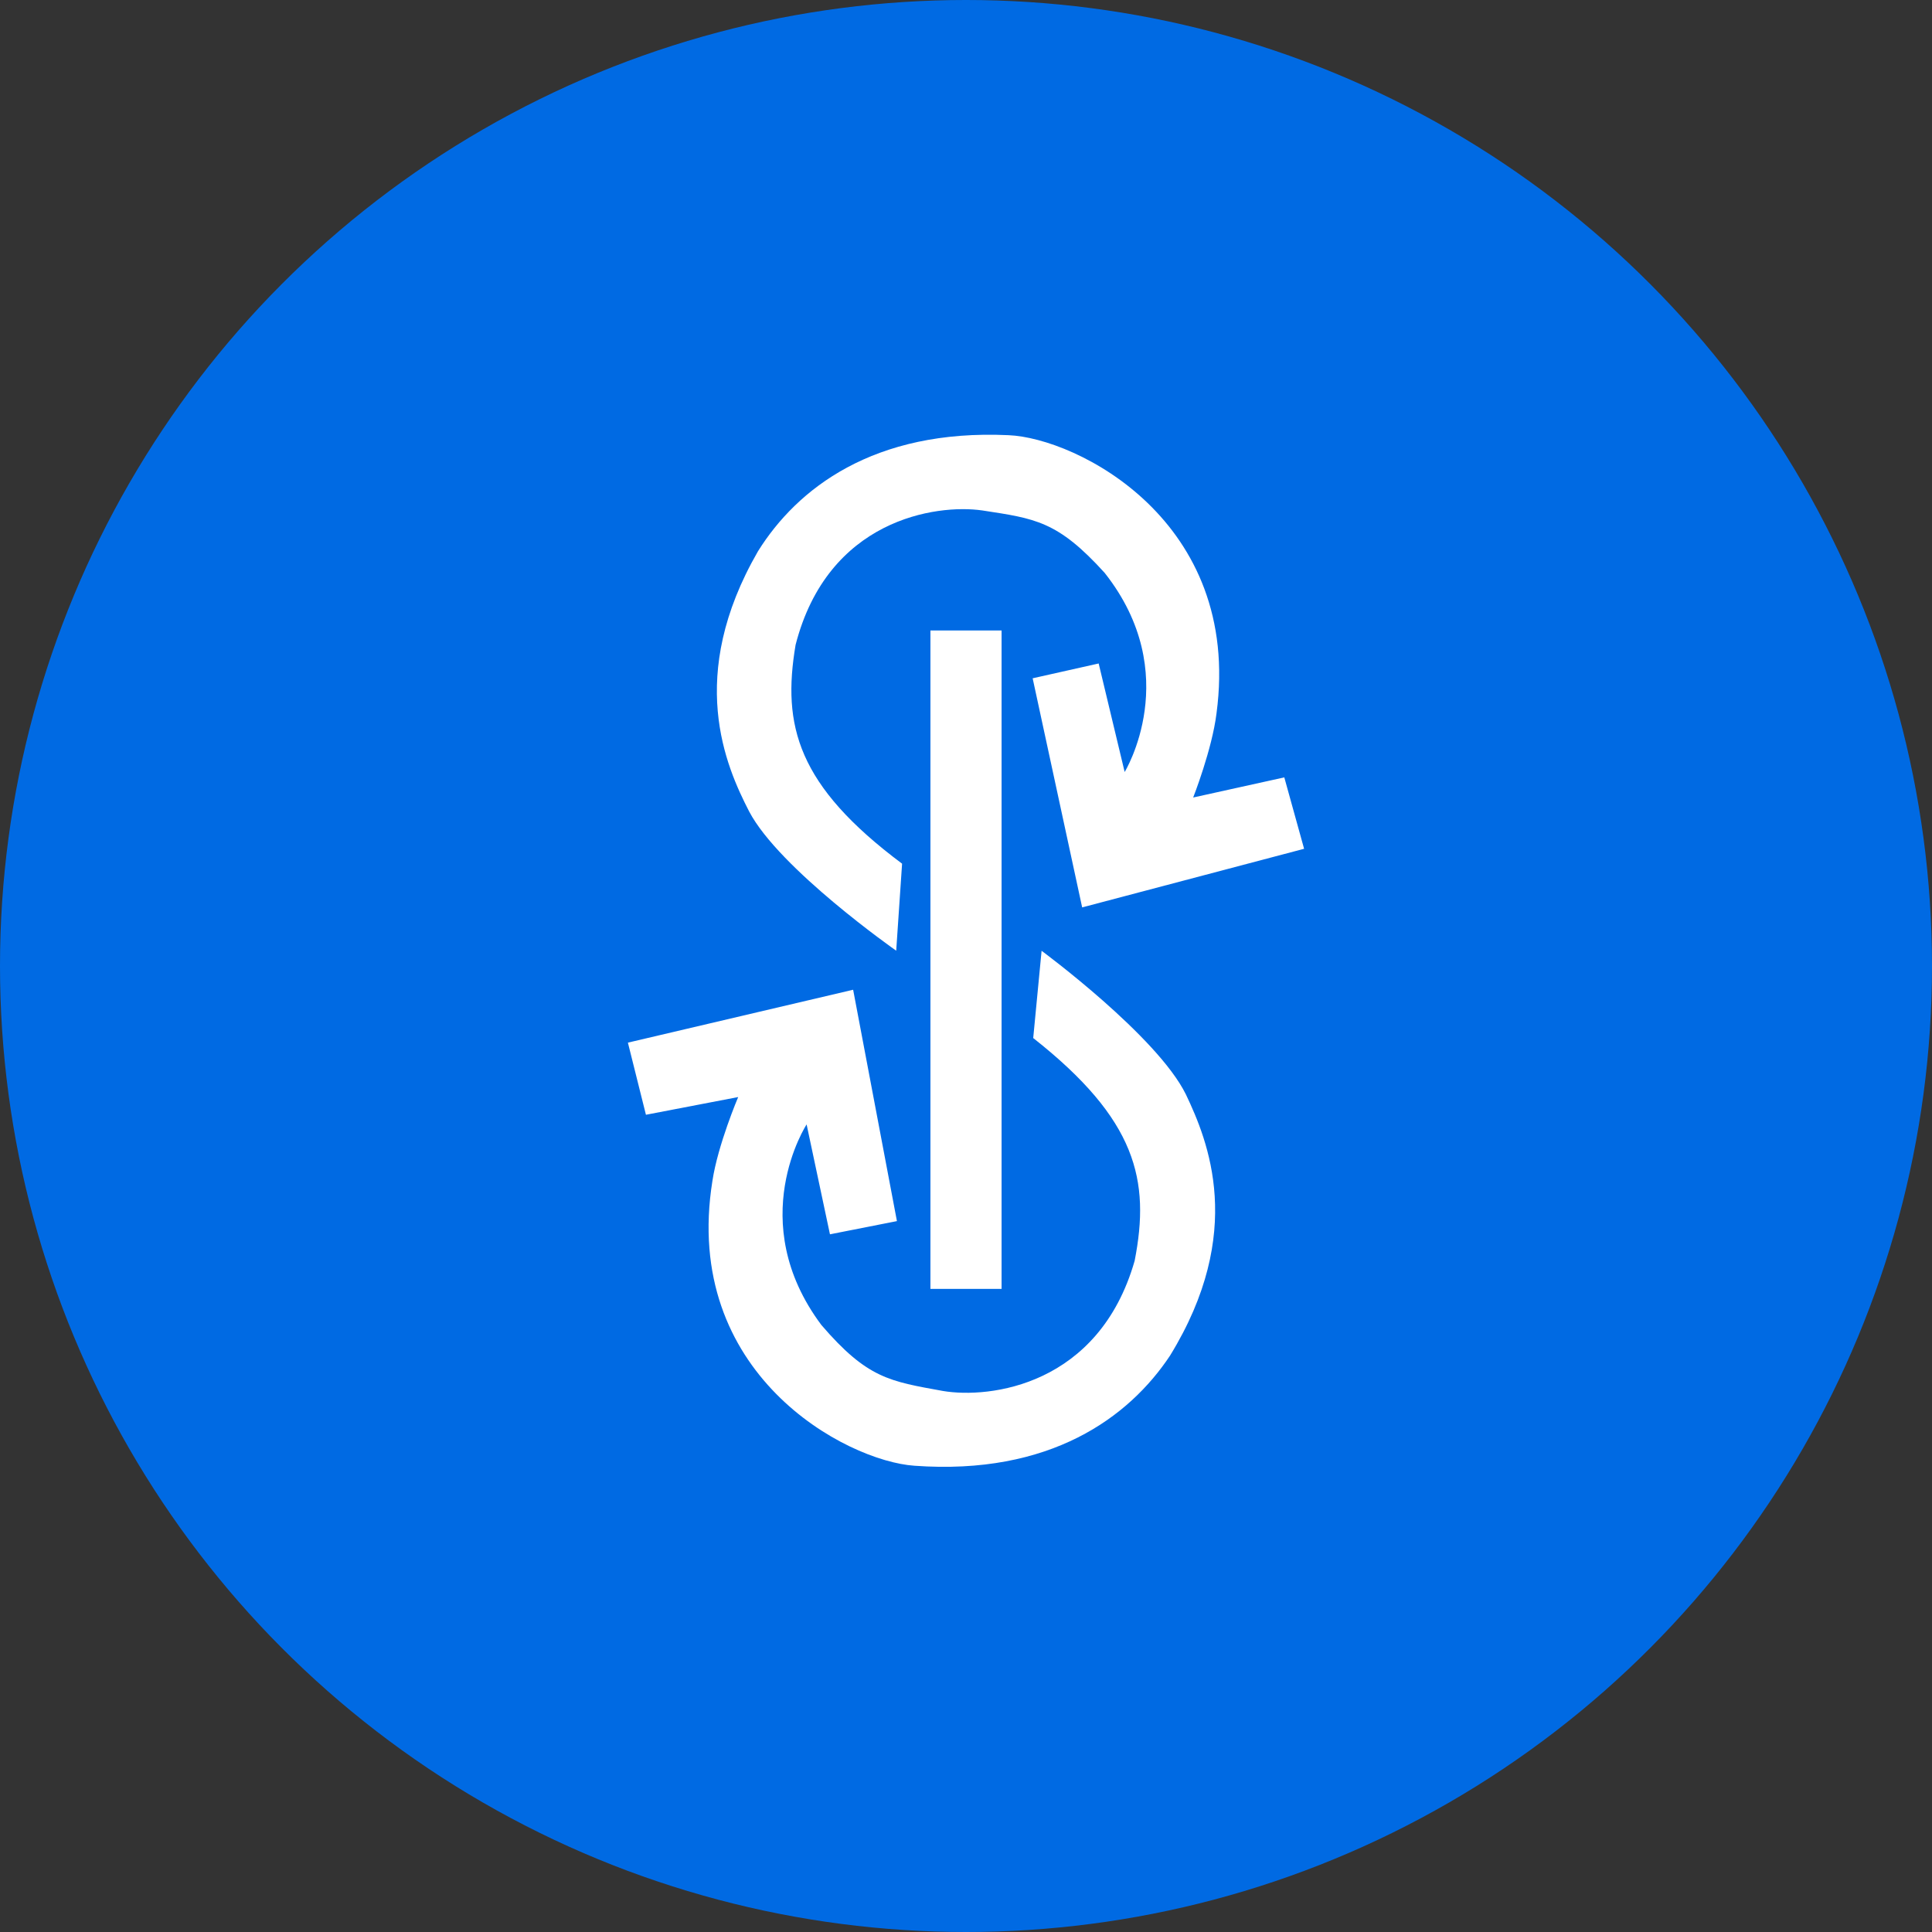 <svg xmlns="http://www.w3.org/2000/svg" width="24" height="24" viewBox="0 0 24 24">
    <rect x="0" y="0" width="24" height="24" fill="#333333" stroke="none"/>
    <g fill="none" fill-rule="evenodd">
        <g>
            <g transform="translate(-276 -156) translate(276 156)">
                <circle cx="12" cy="12" r="12" fill="#006AE3"/>
                <g fill="#FFF">
                    <g>
                        <path d="M3.758 10.611L3.758 2.432 4.642 2.432 4.642 10.611z" transform="translate(4.8 4.8) translate(3 .6)"/>
                        <path d="M8.4 5.144l-2.757.728-.615-2.846.82-.184.323 1.348s.745-1.215-.248-2.473c-.586-.647-.864-.675-1.52-.776-.577-.083-1.92.111-2.32 1.67-.169 1.003.022 1.746 1.323 2.718L3.333 6.41S1.88 5.393 1.506 4.68c-.29-.564-.786-1.68.11-3.232C2.1.672 3.051-.072 4.728.006c.844.035 2.903 1.06 2.584 3.455-.055.449-.29 1.046-.29 1.046l1.132-.25.246.887zM6.734 11.441c-.509.766-1.488 1.489-3.174 1.367-.85-.058-2.895-1.142-2.51-3.539.068-.449.32-1.041.32-1.041l-1.146.22L0 7.552l2.798-.657.544 2.874-.832.164-.29-1.365s-.782 1.2.183 2.491c.572.666.85.7 1.51.82.579.098 1.937-.064 2.382-1.617.196-1.002.024-1.755-1.26-2.767l.104-1.084S6.575 7.47 6.932 8.196c.274.577.745 1.711-.198 3.245z" transform="translate(4.8 4.8) translate(3 .6)"/>
                    </g>
                </g>
            </g>
        </g>
    </g>
</svg>
